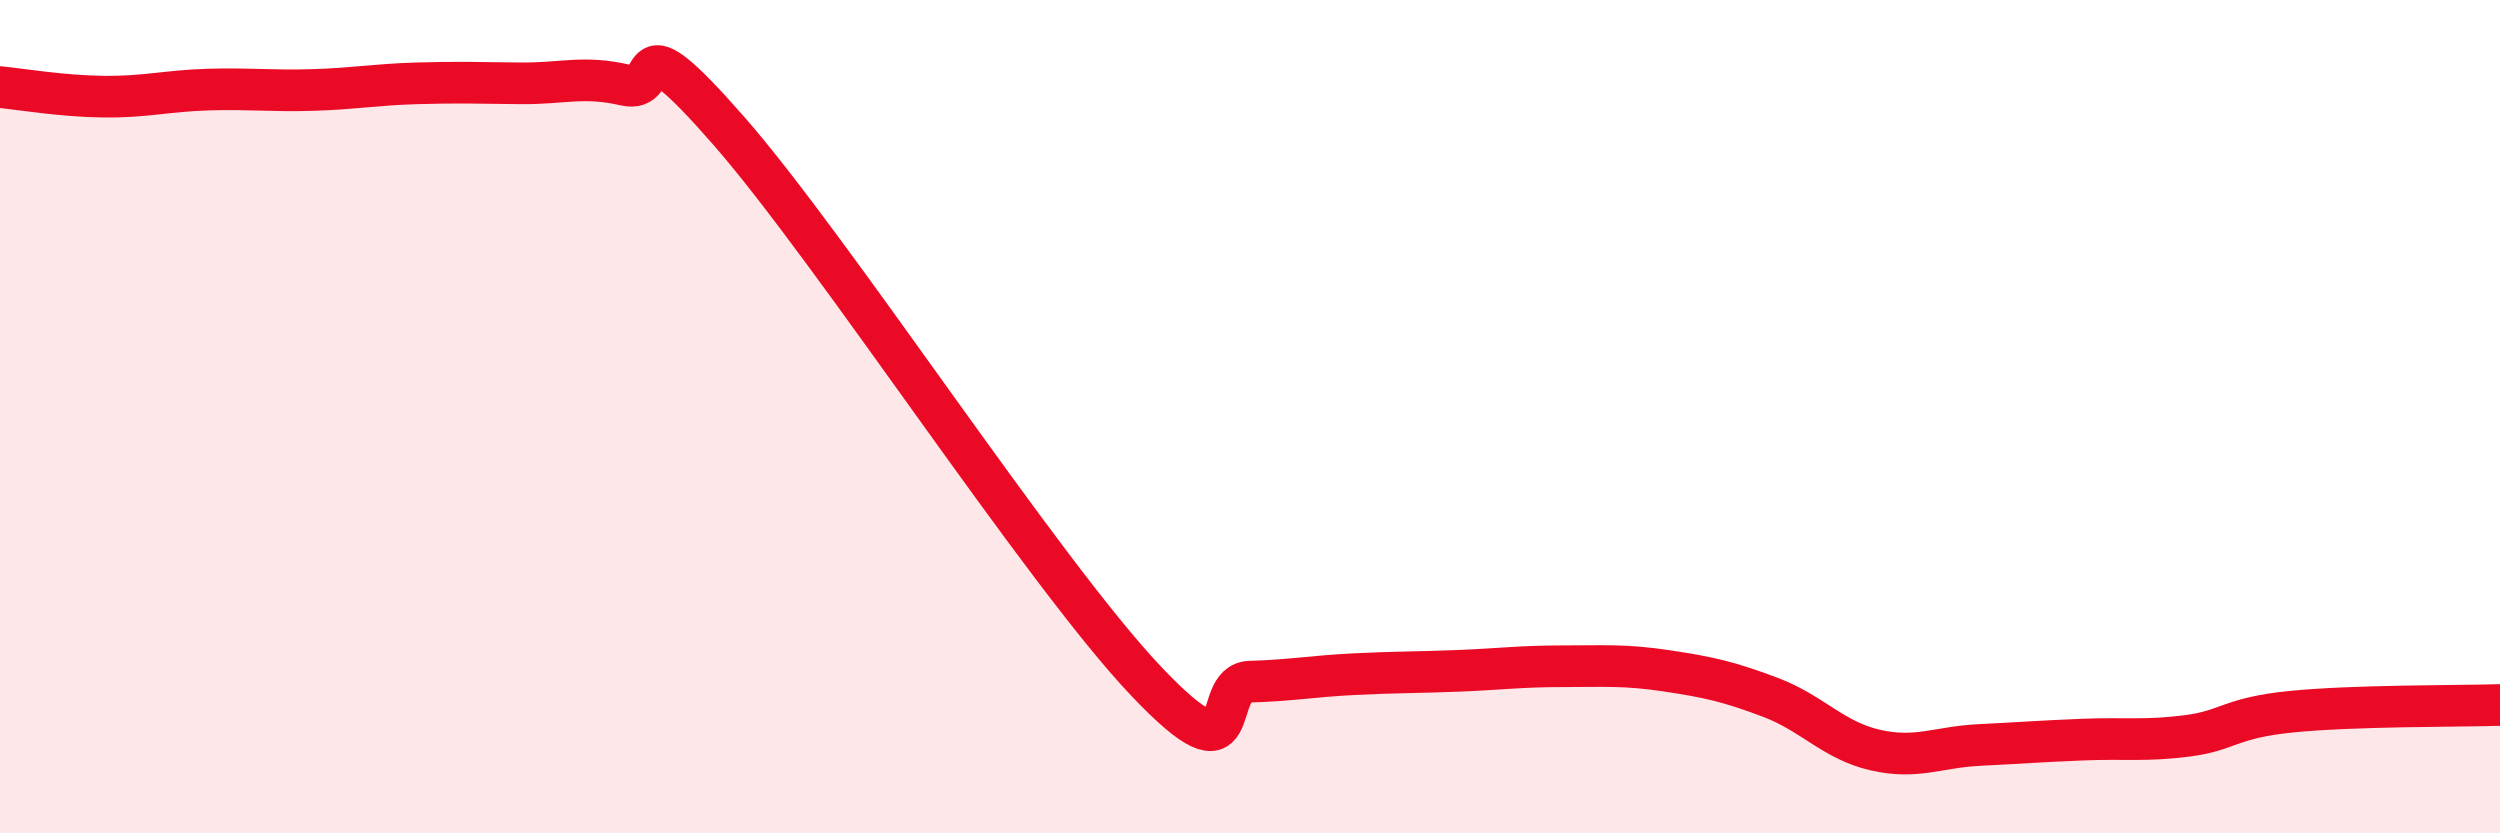 
    <svg width="60" height="20" viewBox="0 0 60 20" xmlns="http://www.w3.org/2000/svg">
      <path
        d="M 0,2.09 C 0.5,2.14 1.5,2.31 2.5,2.32 C 3.5,2.33 4,2.18 5,2.15 C 6,2.12 6.5,2.19 7.5,2.16 C 8.5,2.13 9,2.03 10,2 C 11,1.97 11.5,1.99 12.5,2 C 13.5,2.01 14,1.81 15,2.04 C 16,2.27 15,0.29 17.5,3.15 C 20,6.01 25,13.7 27.5,16.34 C 30,18.98 29,16.39 30,16.36 C 31,16.33 31.5,16.23 32.5,16.18 C 33.5,16.13 34,16.14 35,16.1 C 36,16.06 36.5,15.99 37.5,15.99 C 38.5,15.99 39,15.95 40,16.1 C 41,16.25 41.5,16.36 42.5,16.74 C 43.5,17.12 44,17.77 45,18 C 46,18.23 46.5,17.93 47.5,17.88 C 48.5,17.83 49,17.79 50,17.75 C 51,17.71 51.5,17.79 52.5,17.66 C 53.5,17.53 53.5,17.23 55,17.08 C 56.5,16.93 59,16.95 60,16.92L60 20L0 20Z"
        fill="#EB0A25"
        opacity="0.1"
        stroke-linecap="round"
        stroke-linejoin="round"
      />
      <path
        d="M 0,2.09 C 0.5,2.14 1.5,2.31 2.5,2.32 C 3.5,2.33 4,2.18 5,2.15 C 6,2.12 6.5,2.19 7.5,2.16 C 8.5,2.13 9,2.03 10,2 C 11,1.97 11.5,1.99 12.5,2 C 13.5,2.01 14,1.81 15,2.04 C 16,2.27 15,0.29 17.5,3.15 C 20,6.01 25,13.7 27.5,16.34 C 30,18.98 29,16.39 30,16.36 C 31,16.33 31.5,16.23 32.5,16.18 C 33.5,16.13 34,16.14 35,16.1 C 36,16.06 36.5,15.99 37.5,15.99 C 38.5,15.99 39,15.95 40,16.1 C 41,16.25 41.5,16.36 42.5,16.74 C 43.5,17.12 44,17.77 45,18 C 46,18.23 46.5,17.93 47.5,17.88 C 48.5,17.83 49,17.79 50,17.75 C 51,17.71 51.5,17.79 52.5,17.66 C 53.5,17.53 53.5,17.23 55,17.08 C 56.5,16.93 59,16.95 60,16.92"
        stroke="#EB0A25"
        stroke-width="1"
        fill="none"
        stroke-linecap="round"
        stroke-linejoin="round"
      />
    </svg>
  